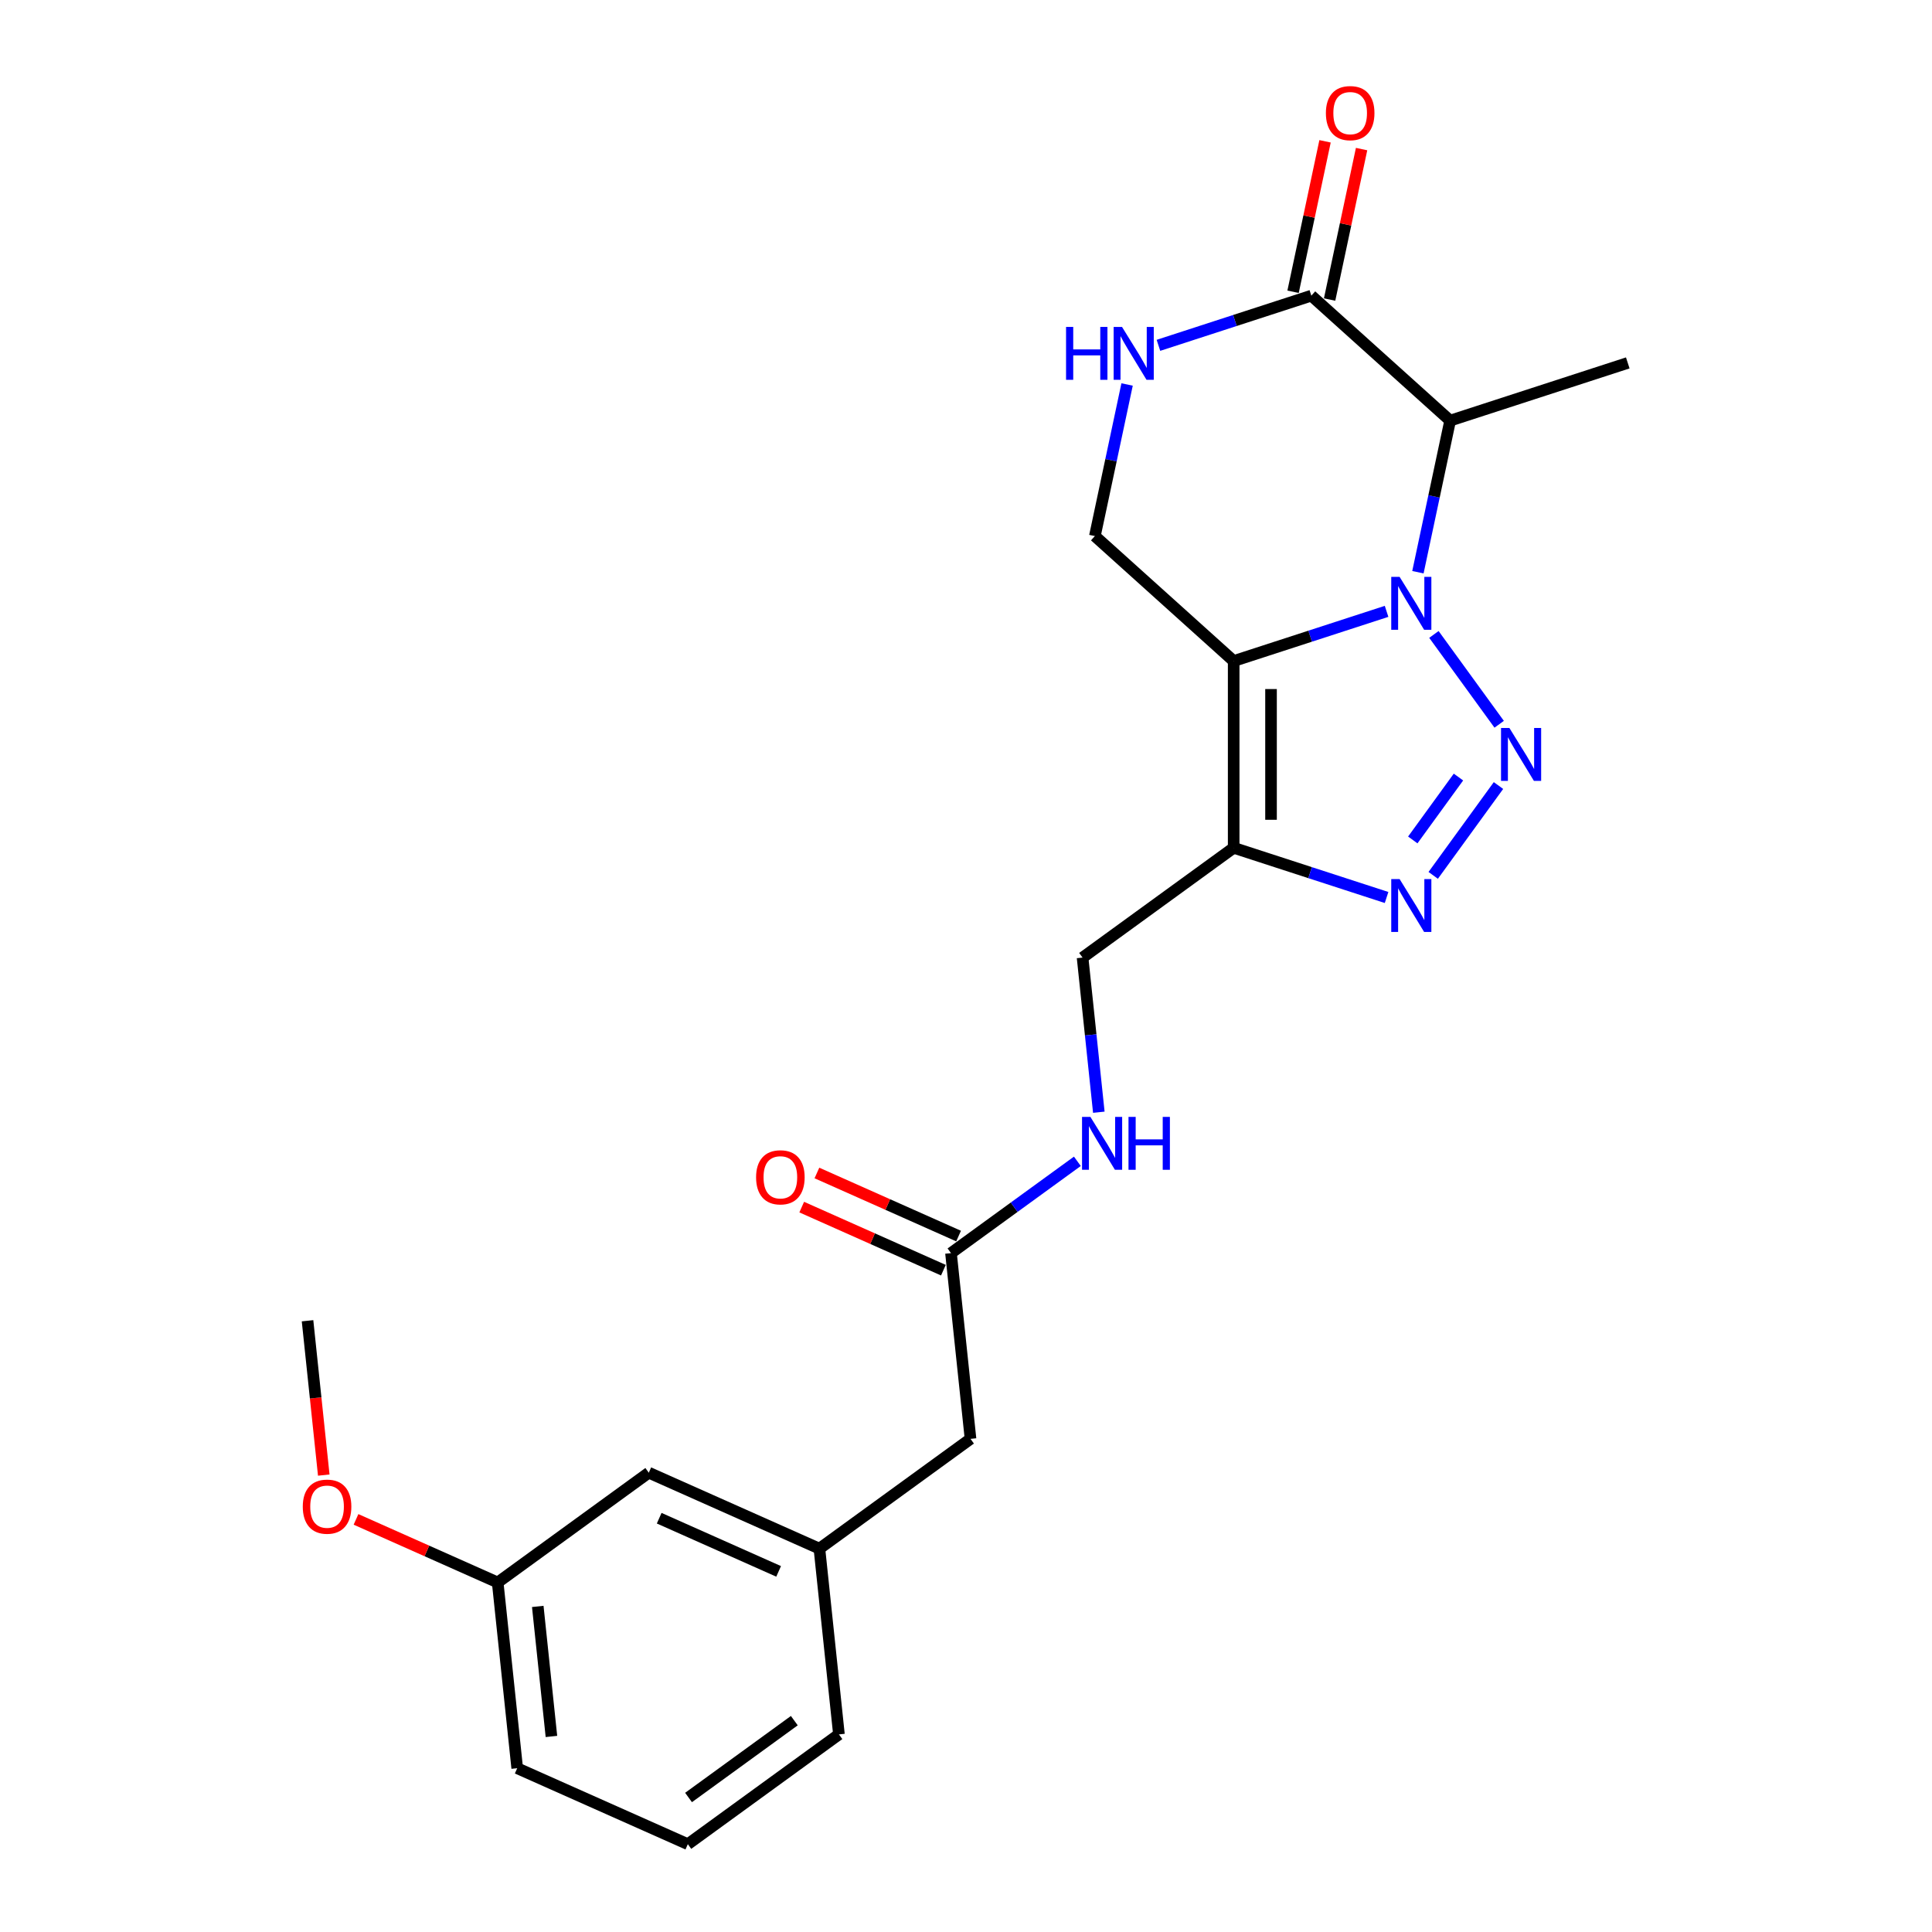 <?xml version='1.0' encoding='iso-8859-1'?>
<svg version='1.1' baseProfile='full'
              xmlns='http://www.w3.org/2000/svg'
                      xmlns:rdkit='http://www.rdkit.org/xml'
                      xmlns:xlink='http://www.w3.org/1999/xlink'
                  xml:space='preserve'
width='1000px' height='1000px' viewBox='0 0 1000 1000'>
<!-- END OF HEADER -->
<rect style='opacity:1.0;fill:#FFFFFF;stroke:none' width='1000' height='1000' x='0' y='0'> </rect>
<path class='bond-0' d='M 717.689,316.436 L 678.118,329.294' style='fill:none;fill-rule:evenodd;stroke:#0000FF;stroke-width:6px;stroke-linecap:butt;stroke-linejoin:miter;stroke-opacity:1' />
<path class='bond-0' d='M 678.118,329.294 L 638.547,342.151' style='fill:none;fill-rule:evenodd;stroke:#000000;stroke-width:6px;stroke-linecap:butt;stroke-linejoin:miter;stroke-opacity:1' />
<path class='bond-1' d='M 742.19,328.383 L 775.971,374.88' style='fill:none;fill-rule:evenodd;stroke:#0000FF;stroke-width:6px;stroke-linecap:butt;stroke-linejoin:miter;stroke-opacity:1' />
<path class='bond-4' d='M 733.912,296.172 L 742.25,256.945' style='fill:none;fill-rule:evenodd;stroke:#0000FF;stroke-width:6px;stroke-linecap:butt;stroke-linejoin:miter;stroke-opacity:1' />
<path class='bond-4' d='M 742.25,256.945 L 750.588,217.717' style='fill:none;fill-rule:evenodd;stroke:#000000;stroke-width:6px;stroke-linecap:butt;stroke-linejoin:miter;stroke-opacity:1' />
<path class='bond-2' d='M 638.547,342.151 L 638.547,438.824' style='fill:none;fill-rule:evenodd;stroke:#000000;stroke-width:6px;stroke-linecap:butt;stroke-linejoin:miter;stroke-opacity:1' />
<path class='bond-2' d='M 657.881,356.652 L 657.881,424.323' style='fill:none;fill-rule:evenodd;stroke:#000000;stroke-width:6px;stroke-linecap:butt;stroke-linejoin:miter;stroke-opacity:1' />
<path class='bond-7' d='M 638.547,342.151 L 566.705,277.464' style='fill:none;fill-rule:evenodd;stroke:#000000;stroke-width:6px;stroke-linecap:butt;stroke-linejoin:miter;stroke-opacity:1' />
<path class='bond-3' d='M 775.61,406.593 L 741.828,453.09' style='fill:none;fill-rule:evenodd;stroke:#0000FF;stroke-width:6px;stroke-linecap:butt;stroke-linejoin:miter;stroke-opacity:1' />
<path class='bond-3' d='M 754.9,402.203 L 731.253,434.751' style='fill:none;fill-rule:evenodd;stroke:#0000FF;stroke-width:6px;stroke-linecap:butt;stroke-linejoin:miter;stroke-opacity:1' />
<path class='bond-9' d='M 638.547,438.824 L 560.337,495.647' style='fill:none;fill-rule:evenodd;stroke:#000000;stroke-width:6px;stroke-linecap:butt;stroke-linejoin:miter;stroke-opacity:1' />
<path class='bond-23' d='M 638.547,438.824 L 678.118,451.681' style='fill:none;fill-rule:evenodd;stroke:#000000;stroke-width:6px;stroke-linecap:butt;stroke-linejoin:miter;stroke-opacity:1' />
<path class='bond-23' d='M 678.118,451.681 L 717.689,464.539' style='fill:none;fill-rule:evenodd;stroke:#0000FF;stroke-width:6px;stroke-linecap:butt;stroke-linejoin:miter;stroke-opacity:1' />
<path class='bond-5' d='M 750.588,217.717 L 678.746,153.03' style='fill:none;fill-rule:evenodd;stroke:#000000;stroke-width:6px;stroke-linecap:butt;stroke-linejoin:miter;stroke-opacity:1' />
<path class='bond-16' d='M 750.588,217.717 L 842.529,187.844' style='fill:none;fill-rule:evenodd;stroke:#000000;stroke-width:6px;stroke-linecap:butt;stroke-linejoin:miter;stroke-opacity:1' />
<path class='bond-6' d='M 678.746,153.03 L 639.175,165.888' style='fill:none;fill-rule:evenodd;stroke:#000000;stroke-width:6px;stroke-linecap:butt;stroke-linejoin:miter;stroke-opacity:1' />
<path class='bond-6' d='M 639.175,165.888 L 599.604,178.745' style='fill:none;fill-rule:evenodd;stroke:#0000FF;stroke-width:6px;stroke-linecap:butt;stroke-linejoin:miter;stroke-opacity:1' />
<path class='bond-11' d='M 688.202,155.04 L 696.478,116.103' style='fill:none;fill-rule:evenodd;stroke:#000000;stroke-width:6px;stroke-linecap:butt;stroke-linejoin:miter;stroke-opacity:1' />
<path class='bond-11' d='M 696.478,116.103 L 704.754,77.166' style='fill:none;fill-rule:evenodd;stroke:#FF0000;stroke-width:6px;stroke-linecap:butt;stroke-linejoin:miter;stroke-opacity:1' />
<path class='bond-11' d='M 669.29,151.02 L 677.566,112.083' style='fill:none;fill-rule:evenodd;stroke:#000000;stroke-width:6px;stroke-linecap:butt;stroke-linejoin:miter;stroke-opacity:1' />
<path class='bond-11' d='M 677.566,112.083 L 685.842,73.146' style='fill:none;fill-rule:evenodd;stroke:#FF0000;stroke-width:6px;stroke-linecap:butt;stroke-linejoin:miter;stroke-opacity:1' />
<path class='bond-24' d='M 583.381,199.01 L 575.043,238.237' style='fill:none;fill-rule:evenodd;stroke:#0000FF;stroke-width:6px;stroke-linecap:butt;stroke-linejoin:miter;stroke-opacity:1' />
<path class='bond-24' d='M 575.043,238.237 L 566.705,277.464' style='fill:none;fill-rule:evenodd;stroke:#000000;stroke-width:6px;stroke-linecap:butt;stroke-linejoin:miter;stroke-opacity:1' />
<path class='bond-8' d='M 492.232,648.613 L 524.937,624.851' style='fill:none;fill-rule:evenodd;stroke:#000000;stroke-width:6px;stroke-linecap:butt;stroke-linejoin:miter;stroke-opacity:1' />
<path class='bond-8' d='M 524.937,624.851 L 557.642,601.09' style='fill:none;fill-rule:evenodd;stroke:#0000FF;stroke-width:6px;stroke-linecap:butt;stroke-linejoin:miter;stroke-opacity:1' />
<path class='bond-12' d='M 496.164,639.782 L 459.499,623.457' style='fill:none;fill-rule:evenodd;stroke:#000000;stroke-width:6px;stroke-linecap:butt;stroke-linejoin:miter;stroke-opacity:1' />
<path class='bond-12' d='M 459.499,623.457 L 422.833,607.133' style='fill:none;fill-rule:evenodd;stroke:#FF0000;stroke-width:6px;stroke-linecap:butt;stroke-linejoin:miter;stroke-opacity:1' />
<path class='bond-12' d='M 488.3,657.445 L 451.634,641.12' style='fill:none;fill-rule:evenodd;stroke:#000000;stroke-width:6px;stroke-linecap:butt;stroke-linejoin:miter;stroke-opacity:1' />
<path class='bond-12' d='M 451.634,641.12 L 414.969,624.796' style='fill:none;fill-rule:evenodd;stroke:#FF0000;stroke-width:6px;stroke-linecap:butt;stroke-linejoin:miter;stroke-opacity:1' />
<path class='bond-14' d='M 492.232,648.613 L 502.337,744.756' style='fill:none;fill-rule:evenodd;stroke:#000000;stroke-width:6px;stroke-linecap:butt;stroke-linejoin:miter;stroke-opacity:1' />
<path class='bond-10' d='M 560.337,495.647 L 564.543,535.666' style='fill:none;fill-rule:evenodd;stroke:#000000;stroke-width:6px;stroke-linecap:butt;stroke-linejoin:miter;stroke-opacity:1' />
<path class='bond-10' d='M 564.543,535.666 L 568.749,575.684' style='fill:none;fill-rule:evenodd;stroke:#0000FF;stroke-width:6px;stroke-linecap:butt;stroke-linejoin:miter;stroke-opacity:1' />
<path class='bond-13' d='M 424.127,801.579 L 502.337,744.756' style='fill:none;fill-rule:evenodd;stroke:#000000;stroke-width:6px;stroke-linecap:butt;stroke-linejoin:miter;stroke-opacity:1' />
<path class='bond-15' d='M 424.127,801.579 L 335.812,762.259' style='fill:none;fill-rule:evenodd;stroke:#000000;stroke-width:6px;stroke-linecap:butt;stroke-linejoin:miter;stroke-opacity:1' />
<path class='bond-15' d='M 403.016,813.344 L 341.195,785.82' style='fill:none;fill-rule:evenodd;stroke:#000000;stroke-width:6px;stroke-linecap:butt;stroke-linejoin:miter;stroke-opacity:1' />
<path class='bond-20' d='M 424.127,801.579 L 434.232,897.723' style='fill:none;fill-rule:evenodd;stroke:#000000;stroke-width:6px;stroke-linecap:butt;stroke-linejoin:miter;stroke-opacity:1' />
<path class='bond-17' d='M 335.812,762.259 L 257.602,819.082' style='fill:none;fill-rule:evenodd;stroke:#000000;stroke-width:6px;stroke-linecap:butt;stroke-linejoin:miter;stroke-opacity:1' />
<path class='bond-18' d='M 257.602,819.082 L 220.936,802.757' style='fill:none;fill-rule:evenodd;stroke:#000000;stroke-width:6px;stroke-linecap:butt;stroke-linejoin:miter;stroke-opacity:1' />
<path class='bond-18' d='M 220.936,802.757 L 184.271,786.433' style='fill:none;fill-rule:evenodd;stroke:#FF0000;stroke-width:6px;stroke-linecap:butt;stroke-linejoin:miter;stroke-opacity:1' />
<path class='bond-25' d='M 257.602,819.082 L 267.707,915.225' style='fill:none;fill-rule:evenodd;stroke:#000000;stroke-width:6px;stroke-linecap:butt;stroke-linejoin:miter;stroke-opacity:1' />
<path class='bond-25' d='M 278.346,831.482 L 285.42,898.783' style='fill:none;fill-rule:evenodd;stroke:#000000;stroke-width:6px;stroke-linecap:butt;stroke-linejoin:miter;stroke-opacity:1' />
<path class='bond-22' d='M 167.578,763.501 L 163.38,723.56' style='fill:none;fill-rule:evenodd;stroke:#FF0000;stroke-width:6px;stroke-linecap:butt;stroke-linejoin:miter;stroke-opacity:1' />
<path class='bond-22' d='M 163.38,723.56 L 159.182,683.618' style='fill:none;fill-rule:evenodd;stroke:#000000;stroke-width:6px;stroke-linecap:butt;stroke-linejoin:miter;stroke-opacity:1' />
<path class='bond-19' d='M 356.022,954.545 L 434.232,897.723' style='fill:none;fill-rule:evenodd;stroke:#000000;stroke-width:6px;stroke-linecap:butt;stroke-linejoin:miter;stroke-opacity:1' />
<path class='bond-19' d='M 356.389,930.38 L 411.136,890.604' style='fill:none;fill-rule:evenodd;stroke:#000000;stroke-width:6px;stroke-linecap:butt;stroke-linejoin:miter;stroke-opacity:1' />
<path class='bond-21' d='M 356.022,954.545 L 267.707,915.225' style='fill:none;fill-rule:evenodd;stroke:#000000;stroke-width:6px;stroke-linecap:butt;stroke-linejoin:miter;stroke-opacity:1' />
<path  class='atom-0' d='M 724.436 298.589
L 733.408 313.09
Q 734.297 314.52, 735.728 317.111
Q 737.159 319.702, 737.236 319.857
L 737.236 298.589
L 740.871 298.589
L 740.871 325.966
L 737.12 325.966
L 727.491 310.112
Q 726.37 308.256, 725.171 306.129
Q 724.011 304.002, 723.663 303.345
L 723.663 325.966
L 720.106 325.966
L 720.106 298.589
L 724.436 298.589
' fill='#0000FF'/>
<path  class='atom-2' d='M 781.259 376.799
L 790.231 391.3
Q 791.12 392.73, 792.551 395.321
Q 793.982 397.912, 794.059 398.067
L 794.059 376.799
L 797.694 376.799
L 797.694 404.176
L 793.943 404.176
L 784.314 388.322
Q 783.193 386.466, 781.994 384.339
Q 780.834 382.212, 780.486 381.555
L 780.486 404.176
L 776.928 404.176
L 776.928 376.799
L 781.259 376.799
' fill='#0000FF'/>
<path  class='atom-4' d='M 724.436 455.009
L 733.408 469.51
Q 734.297 470.94, 735.728 473.531
Q 737.159 476.122, 737.236 476.277
L 737.236 455.009
L 740.871 455.009
L 740.871 482.386
L 737.12 482.386
L 727.491 466.532
Q 726.37 464.676, 725.171 462.549
Q 724.011 460.422, 723.663 459.765
L 723.663 482.386
L 720.106 482.386
L 720.106 455.009
L 724.436 455.009
' fill='#0000FF'/>
<path  class='atom-7' d='M 551.789 169.215
L 555.502 169.215
L 555.502 180.855
L 569.5 180.855
L 569.5 169.215
L 573.212 169.215
L 573.212 196.593
L 569.5 196.593
L 569.5 183.948
L 555.502 183.948
L 555.502 196.593
L 551.789 196.593
L 551.789 169.215
' fill='#0000FF'/>
<path  class='atom-7' d='M 580.753 169.215
L 589.724 183.716
Q 590.613 185.147, 592.044 187.738
Q 593.475 190.328, 593.552 190.483
L 593.552 169.215
L 597.187 169.215
L 597.187 196.593
L 593.436 196.593
L 583.807 180.739
Q 582.686 178.882, 581.487 176.756
Q 580.327 174.629, 579.979 173.971
L 579.979 196.593
L 576.422 196.593
L 576.422 169.215
L 580.753 169.215
' fill='#0000FF'/>
<path  class='atom-11' d='M 564.39 578.101
L 573.361 592.602
Q 574.251 594.033, 575.682 596.624
Q 577.112 599.215, 577.19 599.369
L 577.19 578.101
L 580.825 578.101
L 580.825 605.479
L 577.074 605.479
L 567.445 589.625
Q 566.324 587.769, 565.125 585.642
Q 563.965 583.515, 563.617 582.858
L 563.617 605.479
L 560.059 605.479
L 560.059 578.101
L 564.39 578.101
' fill='#0000FF'/>
<path  class='atom-11' d='M 584.111 578.101
L 587.824 578.101
L 587.824 589.741
L 601.822 589.741
L 601.822 578.101
L 605.534 578.101
L 605.534 605.479
L 601.822 605.479
L 601.822 592.834
L 587.824 592.834
L 587.824 605.479
L 584.111 605.479
L 584.111 578.101
' fill='#0000FF'/>
<path  class='atom-12' d='M 686.278 58.547
Q 686.278 51.974, 689.526 48.3
Q 692.774 44.627, 698.845 44.627
Q 704.916 44.627, 708.164 48.3
Q 711.413 51.974, 711.413 58.547
Q 711.413 65.198, 708.126 68.988
Q 704.839 72.739, 698.845 72.739
Q 692.813 72.739, 689.526 68.988
Q 686.278 65.237, 686.278 58.547
M 698.845 69.645
Q 703.021 69.645, 705.264 66.861
Q 707.546 64.038, 707.546 58.547
Q 707.546 53.172, 705.264 50.466
Q 703.021 47.72, 698.845 47.72
Q 694.669 47.72, 692.387 50.427
Q 690.145 53.134, 690.145 58.547
Q 690.145 64.077, 692.387 66.861
Q 694.669 69.645, 698.845 69.645
' fill='#FF0000'/>
<path  class='atom-13' d='M 391.349 609.37
Q 391.349 602.796, 394.598 599.123
Q 397.846 595.449, 403.917 595.449
Q 409.988 595.449, 413.236 599.123
Q 416.484 602.796, 416.484 609.37
Q 416.484 616.021, 413.197 619.811
Q 409.911 623.562, 403.917 623.562
Q 397.884 623.562, 394.598 619.811
Q 391.349 616.06, 391.349 609.37
M 403.917 620.468
Q 408.093 620.468, 410.336 617.684
Q 412.617 614.861, 412.617 609.37
Q 412.617 603.995, 410.336 601.288
Q 408.093 598.543, 403.917 598.543
Q 399.741 598.543, 397.459 601.249
Q 395.216 603.956, 395.216 609.37
Q 395.216 614.9, 397.459 617.684
Q 399.741 620.468, 403.917 620.468
' fill='#FF0000'/>
<path  class='atom-19' d='M 156.719 779.839
Q 156.719 773.265, 159.968 769.591
Q 163.216 765.918, 169.287 765.918
Q 175.358 765.918, 178.606 769.591
Q 181.854 773.265, 181.854 779.839
Q 181.854 786.49, 178.567 790.279
Q 175.281 794.03, 169.287 794.03
Q 163.254 794.03, 159.968 790.279
Q 156.719 786.528, 156.719 779.839
M 169.287 790.937
Q 173.463 790.937, 175.706 788.153
Q 177.987 785.33, 177.987 779.839
Q 177.987 774.464, 175.706 771.757
Q 173.463 769.011, 169.287 769.011
Q 165.111 769.011, 162.829 771.718
Q 160.586 774.425, 160.586 779.839
Q 160.586 785.368, 162.829 788.153
Q 165.111 790.937, 169.287 790.937
' fill='#FF0000'/>
</svg>
